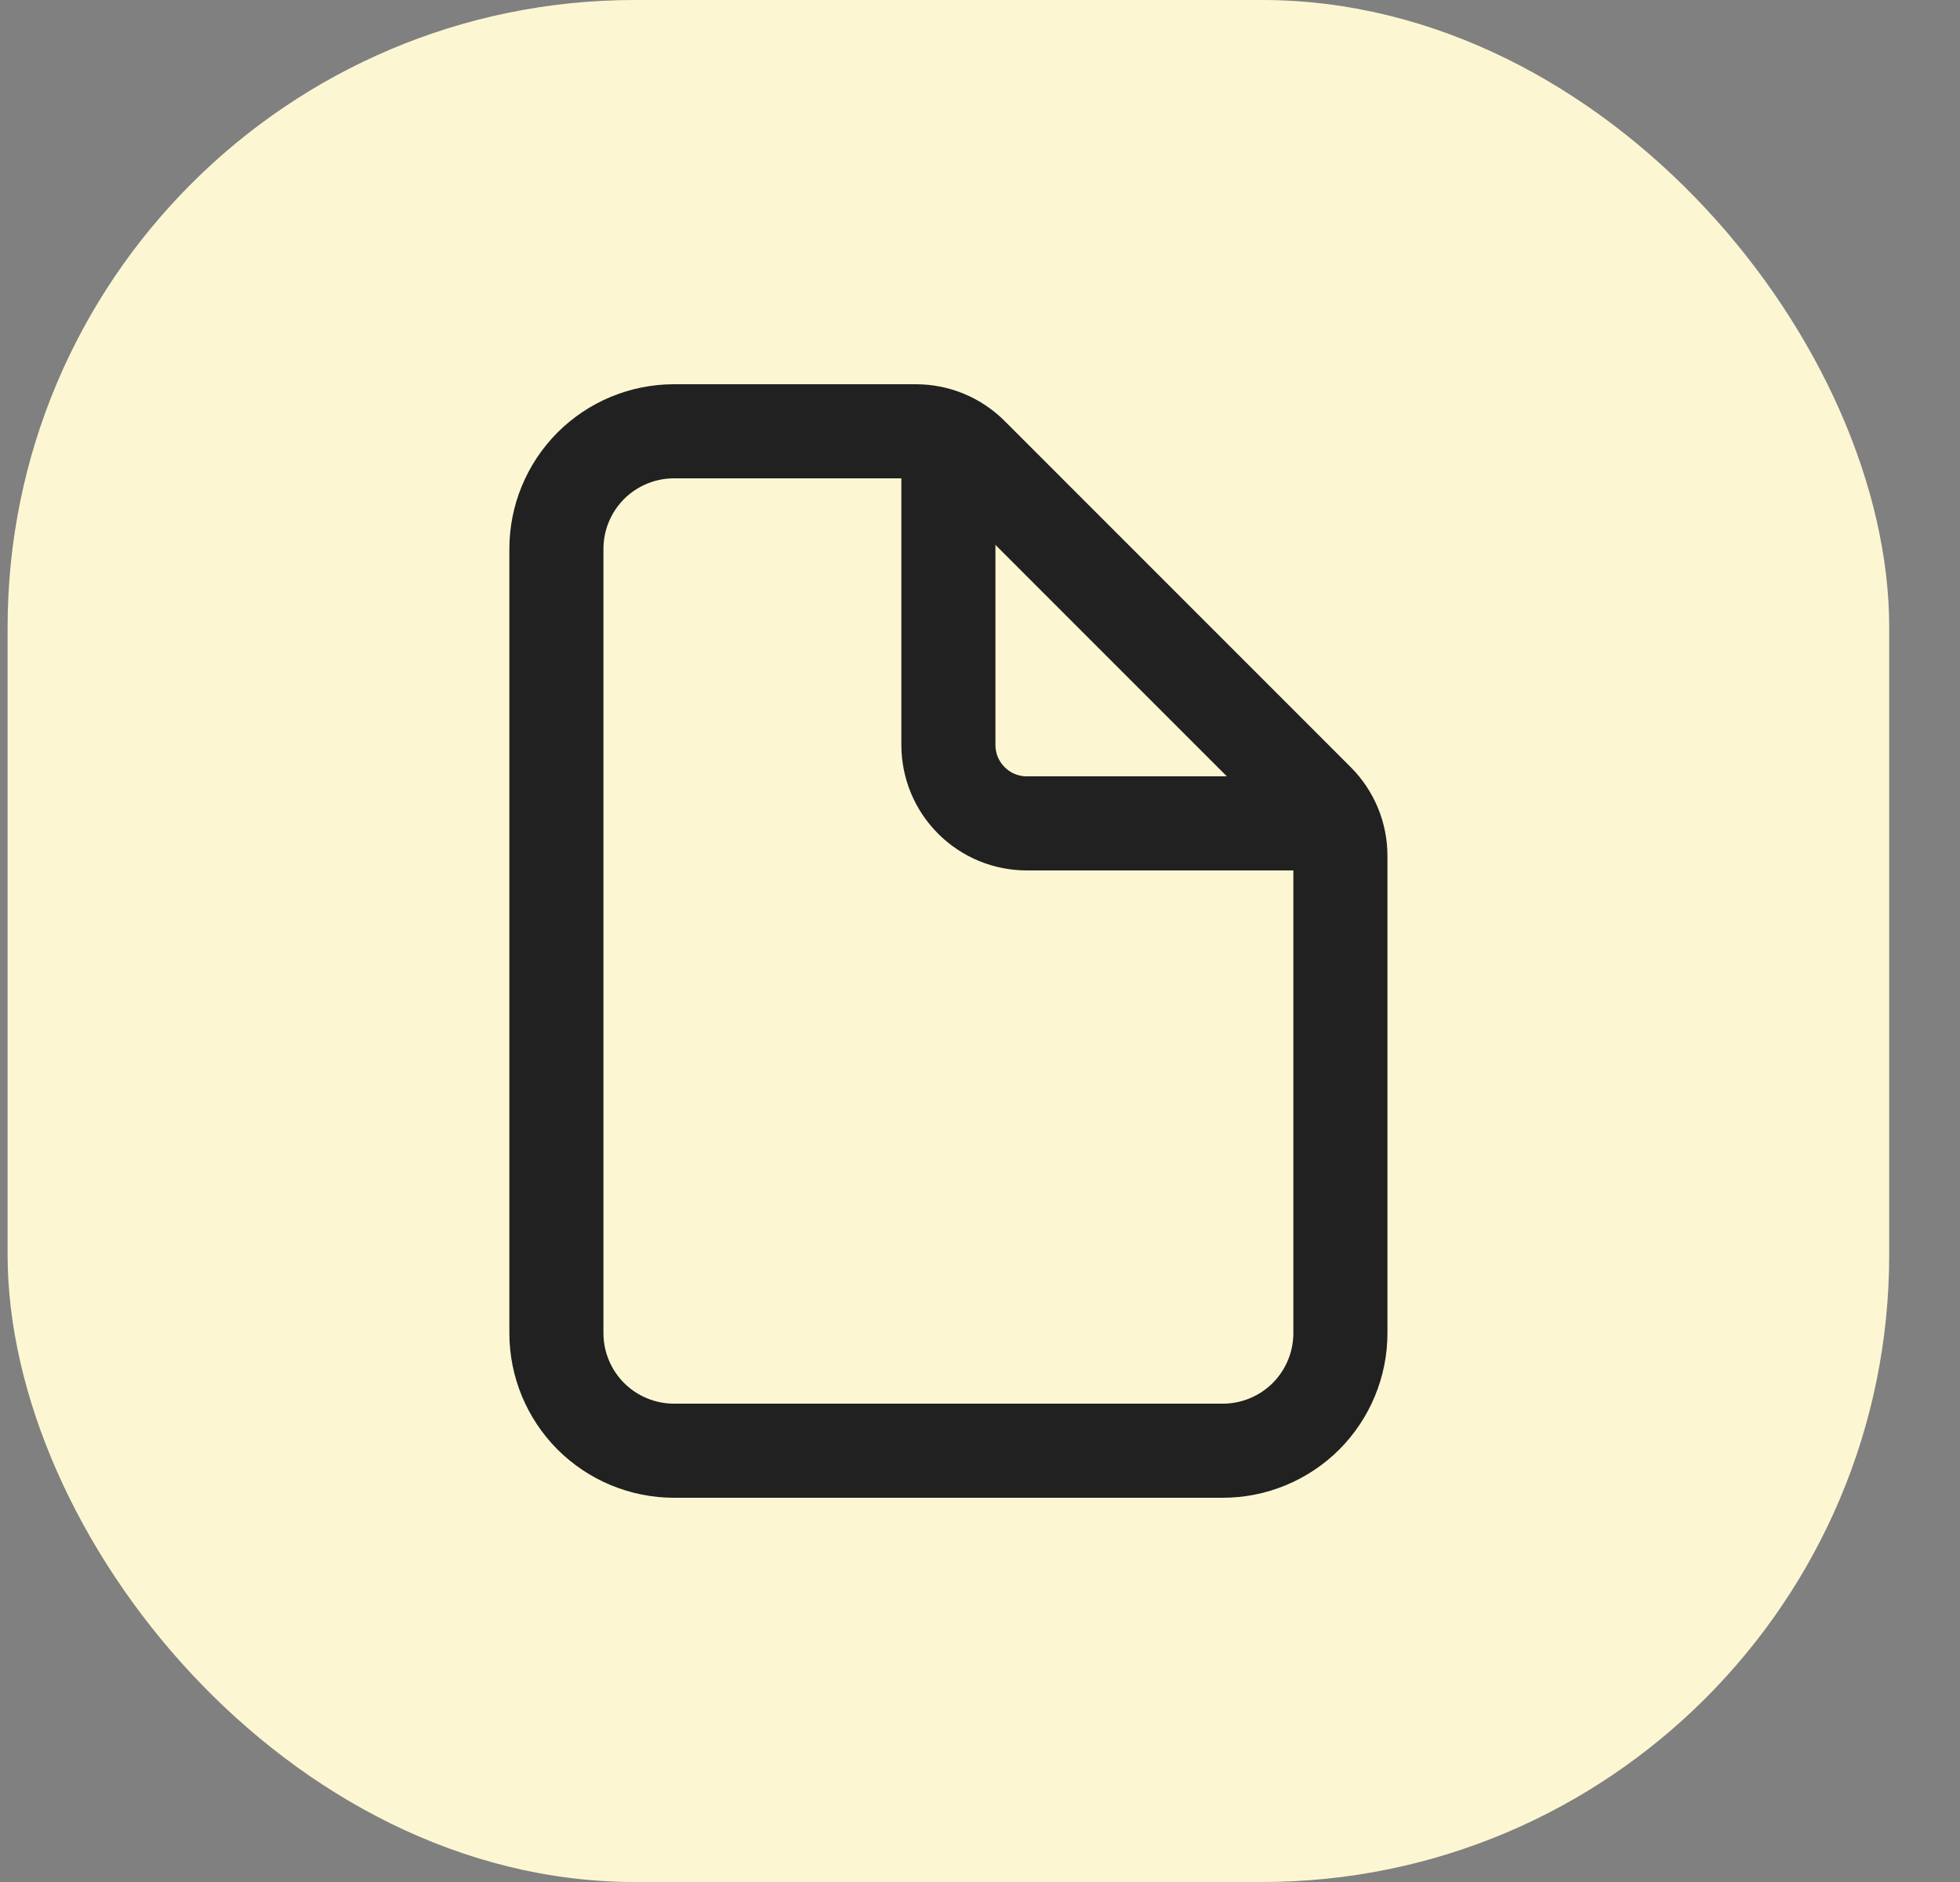 <?xml version="1.0" encoding="UTF-8"?>
<svg xmlns="http://www.w3.org/2000/svg" width="25" height="24" viewBox="0 0 25 24" fill="none">
  <rect x="0" y="0" width="25" height="24" fill="#808080" stroke="none"/>
  <rect x="0.097" width="24" height="24" rx="8" fill="#FCF7D2"></rect>
  <path d="M17.097 10.914V17C17.097 17.398 16.939 17.779 16.658 18.061C16.376 18.342 15.995 18.5 15.597 18.5H8.597C8.199 18.5 7.818 18.342 7.536 18.061C7.255 17.779 7.097 17.398 7.097 17V7C7.097 6.602 7.255 6.221 7.536 5.939C7.818 5.658 8.199 5.5 8.597 5.5H11.683C11.948 5.5 12.202 5.605 12.39 5.793L16.804 10.207C16.992 10.395 17.097 10.649 17.097 10.914Z" stroke="#212121" stroke-width="1.2" stroke-linejoin="round"></path>
  <path d="M12.097 5.75V9.5C12.097 9.765 12.202 10.02 12.39 10.207C12.577 10.395 12.832 10.5 13.097 10.5H16.847" stroke="#212121" stroke-width="1.2" stroke-linecap="round" stroke-linejoin="round"></path>
</svg>

